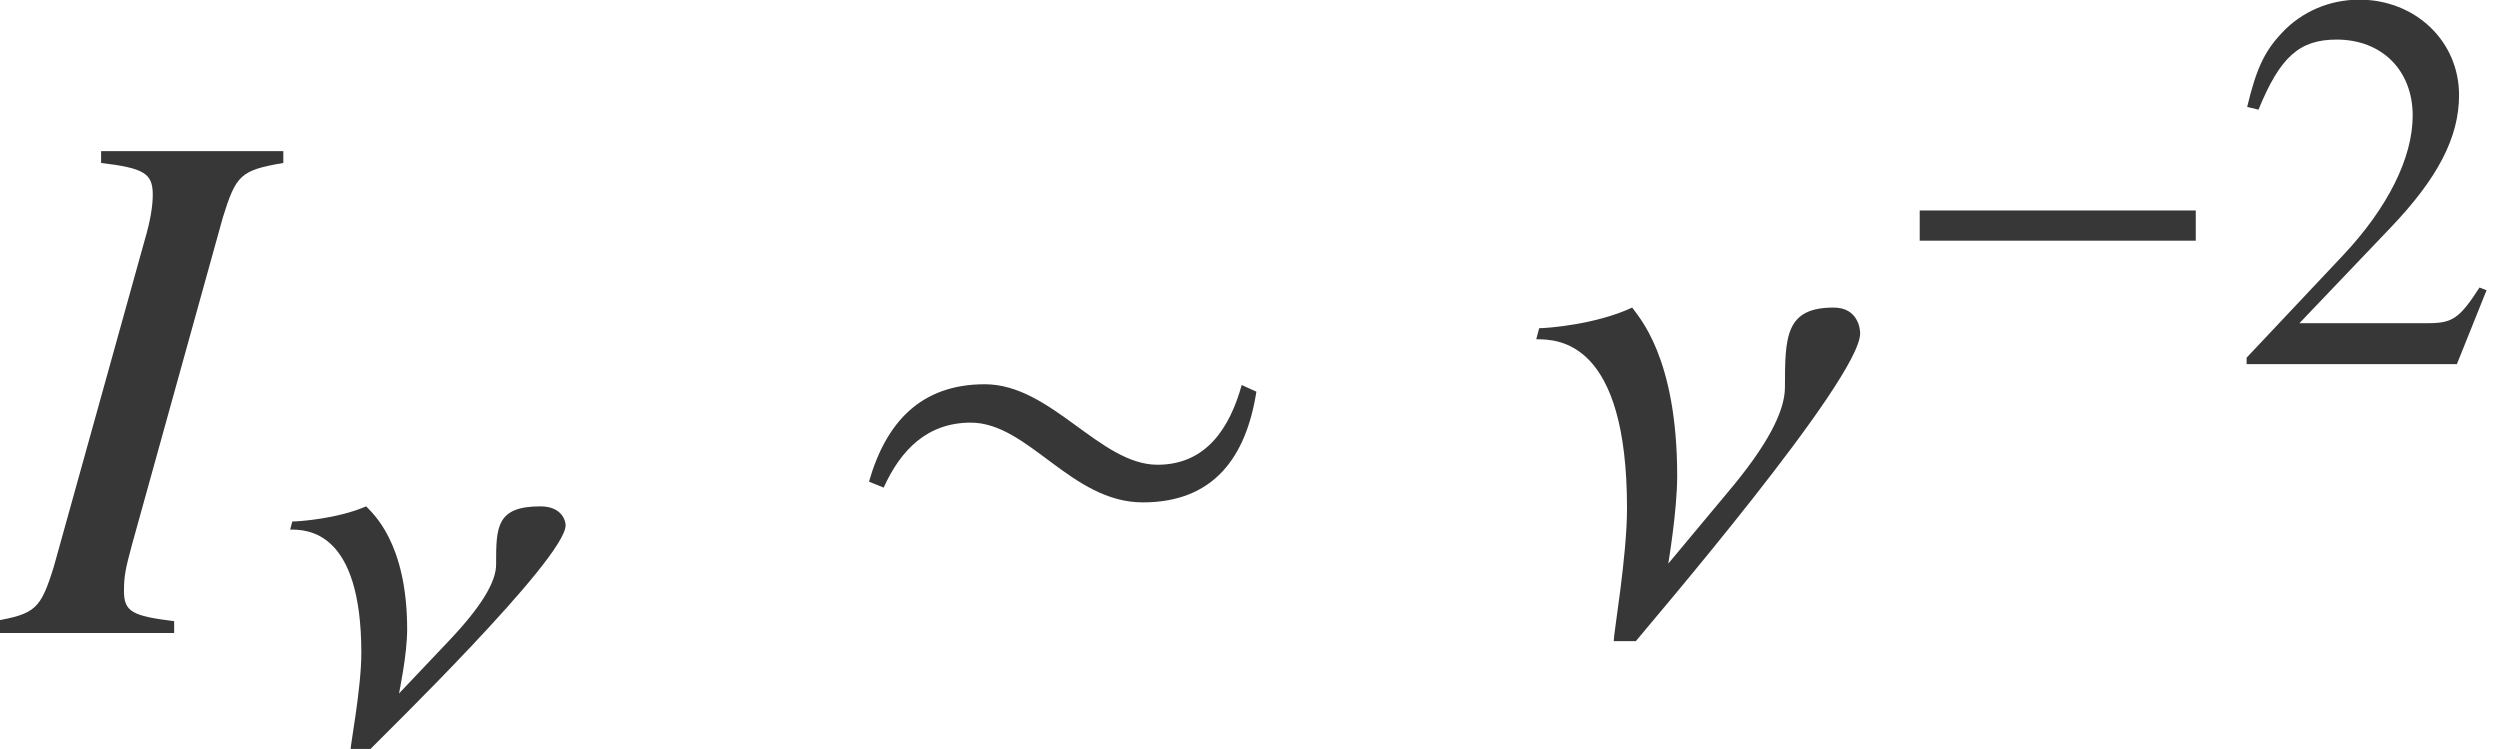 <?xml version='1.0' encoding='UTF-8'?>
<!-- This file was generated by dvisvgm 2.6.3 -->
<svg version='1.1' xmlns='http://www.w3.org/2000/svg' xmlns:xlink='http://www.w3.org/1999/xlink' width='36.822pt' height='11.031pt' viewBox='71.182 59.419 36.822 11.031'>
<defs>
<path id='g1-0' d='M4.558 -1.818V-2.263H0.492V-1.818H4.558Z'/>
<path id='g1-24' d='M4.613 -2.596L4.455 -2.668C4.327 -2.207 4.073 -1.81 3.549 -1.81C2.93 -1.81 2.406 -2.676 1.691 -2.676C1 -2.676 0.627 -2.263 0.445 -1.628L0.603 -1.564C0.786 -1.969 1.072 -2.263 1.54 -2.263C2.16 -2.263 2.62 -1.405 3.391 -1.405C4.153 -1.405 4.502 -1.89 4.613 -2.596Z'/>
<path id='g14-50' d='M3.772 -1.088L3.668 -1.128C3.375 -0.675 3.271 -0.603 2.914 -0.603H1.016L2.35 -2.001C3.057 -2.739 3.367 -3.343 3.367 -3.962C3.367 -4.756 2.724 -5.368 1.898 -5.368C1.461 -5.368 1.048 -5.193 0.754 -4.875C0.5 -4.605 0.381 -4.351 0.246 -3.788L0.413 -3.748C0.731 -4.526 1.016 -4.78 1.564 -4.78C2.231 -4.78 2.684 -4.327 2.684 -3.66C2.684 -3.041 2.319 -2.303 1.652 -1.596L0.238 -0.095V0H3.335L3.772 -1.088Z'/>
<use id='g4-24' xlink:href='#g1-24' transform='scale(1.369)'/>
<path id='g7-97' d='M4.256 -3.224C4.256 -3.271 4.216 -3.502 3.883 -3.502C3.232 -3.502 3.232 -3.192 3.232 -2.644C3.232 -2.39 3.017 -2.025 2.525 -1.509L1.802 -0.746C1.802 -0.754 1.922 -1.31 1.922 -1.691C1.922 -2.978 1.405 -3.406 1.318 -3.502C0.897 -3.319 0.326 -3.279 0.23 -3.279L0.199 -3.16C0.453 -3.16 1.247 -3.144 1.247 -1.342C1.247 -0.826 1.088 0 1.088 0.087H1.366C1.525 -0.079 4.256 -2.731 4.256 -3.224Z'/>
<path id='g10-30' d='M2.565 0V-0.174C1.945 -0.25 1.826 -0.315 1.826 -0.619C1.826 -0.837 1.848 -0.946 1.945 -1.304L3.282 -6.119C3.478 -6.749 3.543 -6.814 4.173 -6.923V-7.097H1.489V-6.923C2.119 -6.847 2.25 -6.771 2.25 -6.456C2.25 -6.293 2.217 -6.075 2.13 -5.782L0.793 -0.978C0.598 -0.348 0.522 -0.283 -0.087 -0.174V0H2.565Z'/>
<path id='g10-97' d='M5.021 -4.413C5.021 -4.478 4.989 -4.793 4.63 -4.793C3.923 -4.793 3.913 -4.369 3.913 -3.619C3.913 -3.271 3.663 -2.771 3.065 -2.065L2.195 -1.022C2.195 -1.032 2.326 -1.793 2.326 -2.315C2.326 -4.076 1.75 -4.663 1.663 -4.793C1.13 -4.543 0.413 -4.489 0.293 -4.489L0.25 -4.326C0.576 -4.326 1.587 -4.304 1.587 -1.837C1.587 -1.13 1.391 0 1.391 0.12H1.717C1.902 -0.109 5.021 -3.739 5.021 -4.413Z'/>
</defs>
<g id='page1'>
<g fill='#373737'>
<use x='71.182' y='68.742' xlink:href='#g10-30'/>
<use x='75.257' y='70.379' xlink:href='#g7-97'/>
<use x='83.372' y='68.742' xlink:href='#g4-24'/>
<use x='93.559' y='68.742' xlink:href='#g10-97'/>
<use x='98.965' y='64.782' xlink:href='#g1-0'/>
<use x='104.034' y='64.782' xlink:href='#g14-50'/>
</g>
</g>
</svg><!--Rendered by QuickLaTeX.com-->